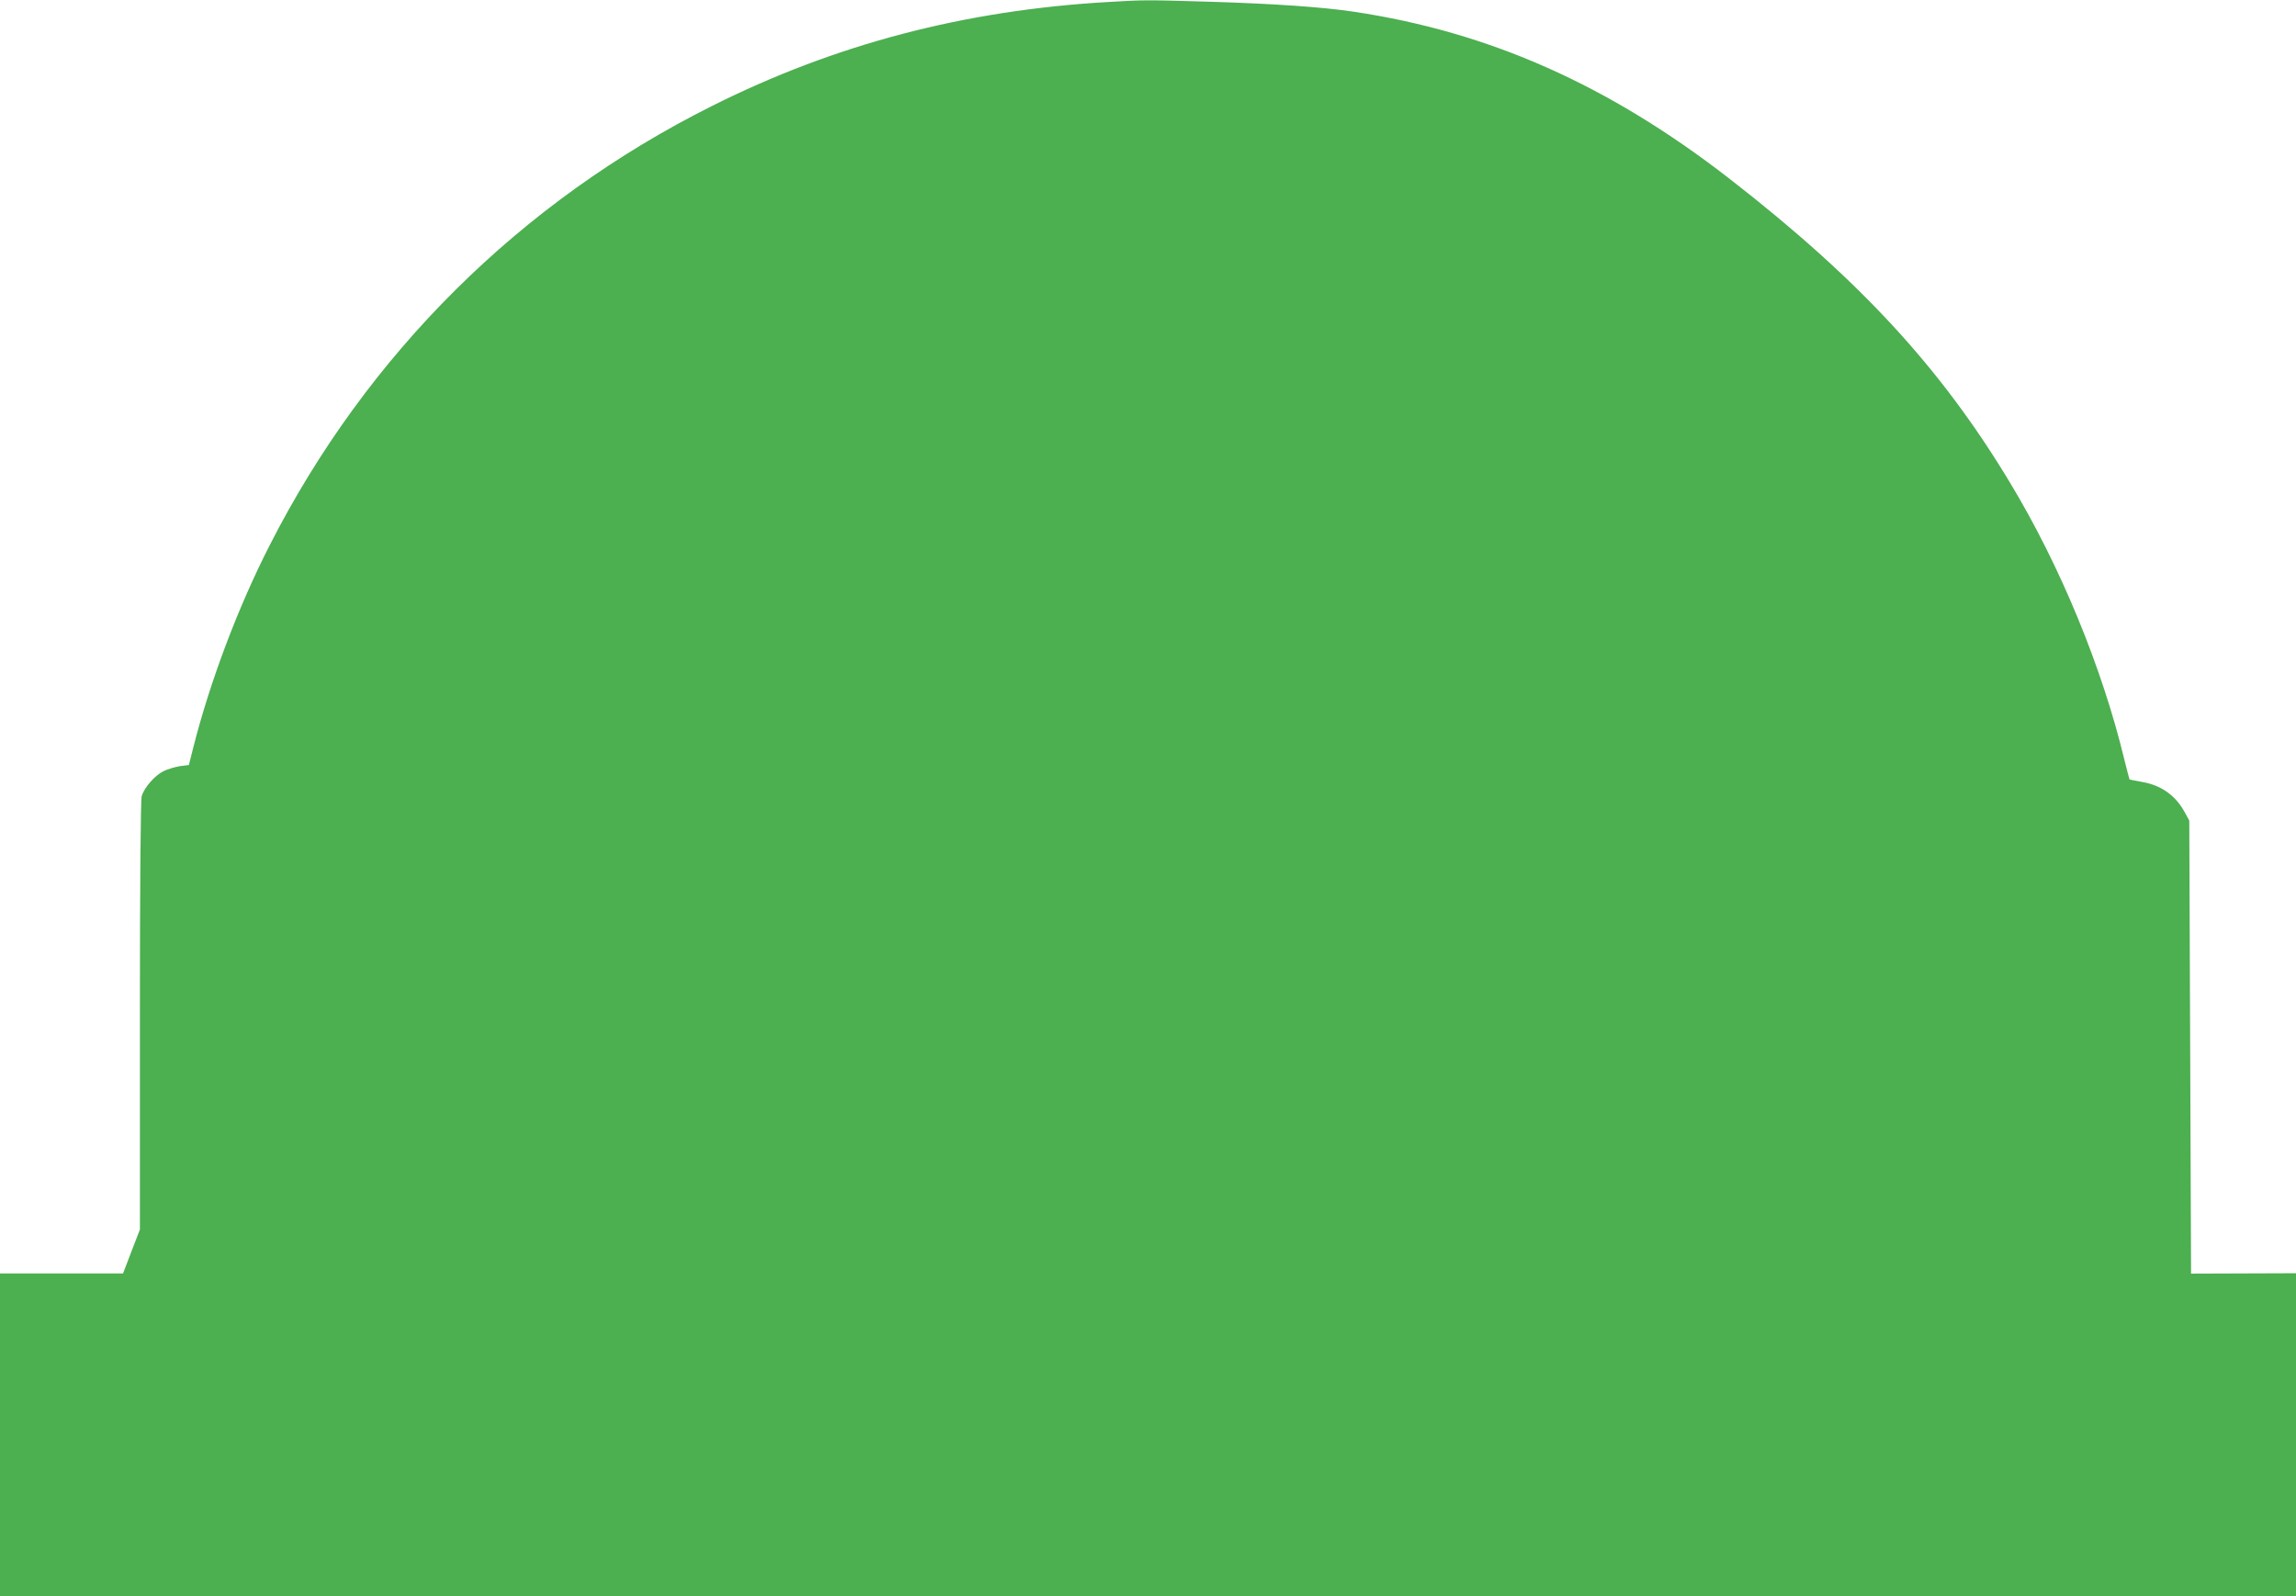 <?xml version="1.0" standalone="no"?>
<!DOCTYPE svg PUBLIC "-//W3C//DTD SVG 20010904//EN"
 "http://www.w3.org/TR/2001/REC-SVG-20010904/DTD/svg10.dtd">
<svg version="1.0" xmlns="http://www.w3.org/2000/svg"
 width="1280pt" height="890pt" viewBox="0 0 1280 890"
 preserveAspectRatio="xMidYMid meet">
<g transform="translate(0,890) scale(0.1,-0.1)"
fill="#4caf50" stroke="none">
<path d="M6180 8889 c-803 -46 -1522 -235 -2209 -579 -1070 -535 -1926 -1386
-2468 -2451 -177 -347 -332 -758 -426 -1129 l-24 -95 -52 -7 c-28 -5 -69 -17
-90 -28 -49 -24 -108 -93 -121 -139 -6 -23 -10 -471 -10 -1226 l0 -1190 -47
-122 -47 -123 -343 0 -343 0 0 -900 0 -900 6400 0 6400 0 0 900 0 901 -292 -1
-293 -1 -5 1263 -5 1263 -23 42 c-52 98 -134 156 -244 174 -34 6 -64 12 -66
13 -1 2 -14 50 -28 107 -124 516 -358 1084 -639 1549 -385 639 -836 1128
-1560 1691 -674 524 -1342 821 -2100 934 -174 26 -440 44 -790 55 -368 11
-375 11 -575 -1z"/>
</g>
</svg>
